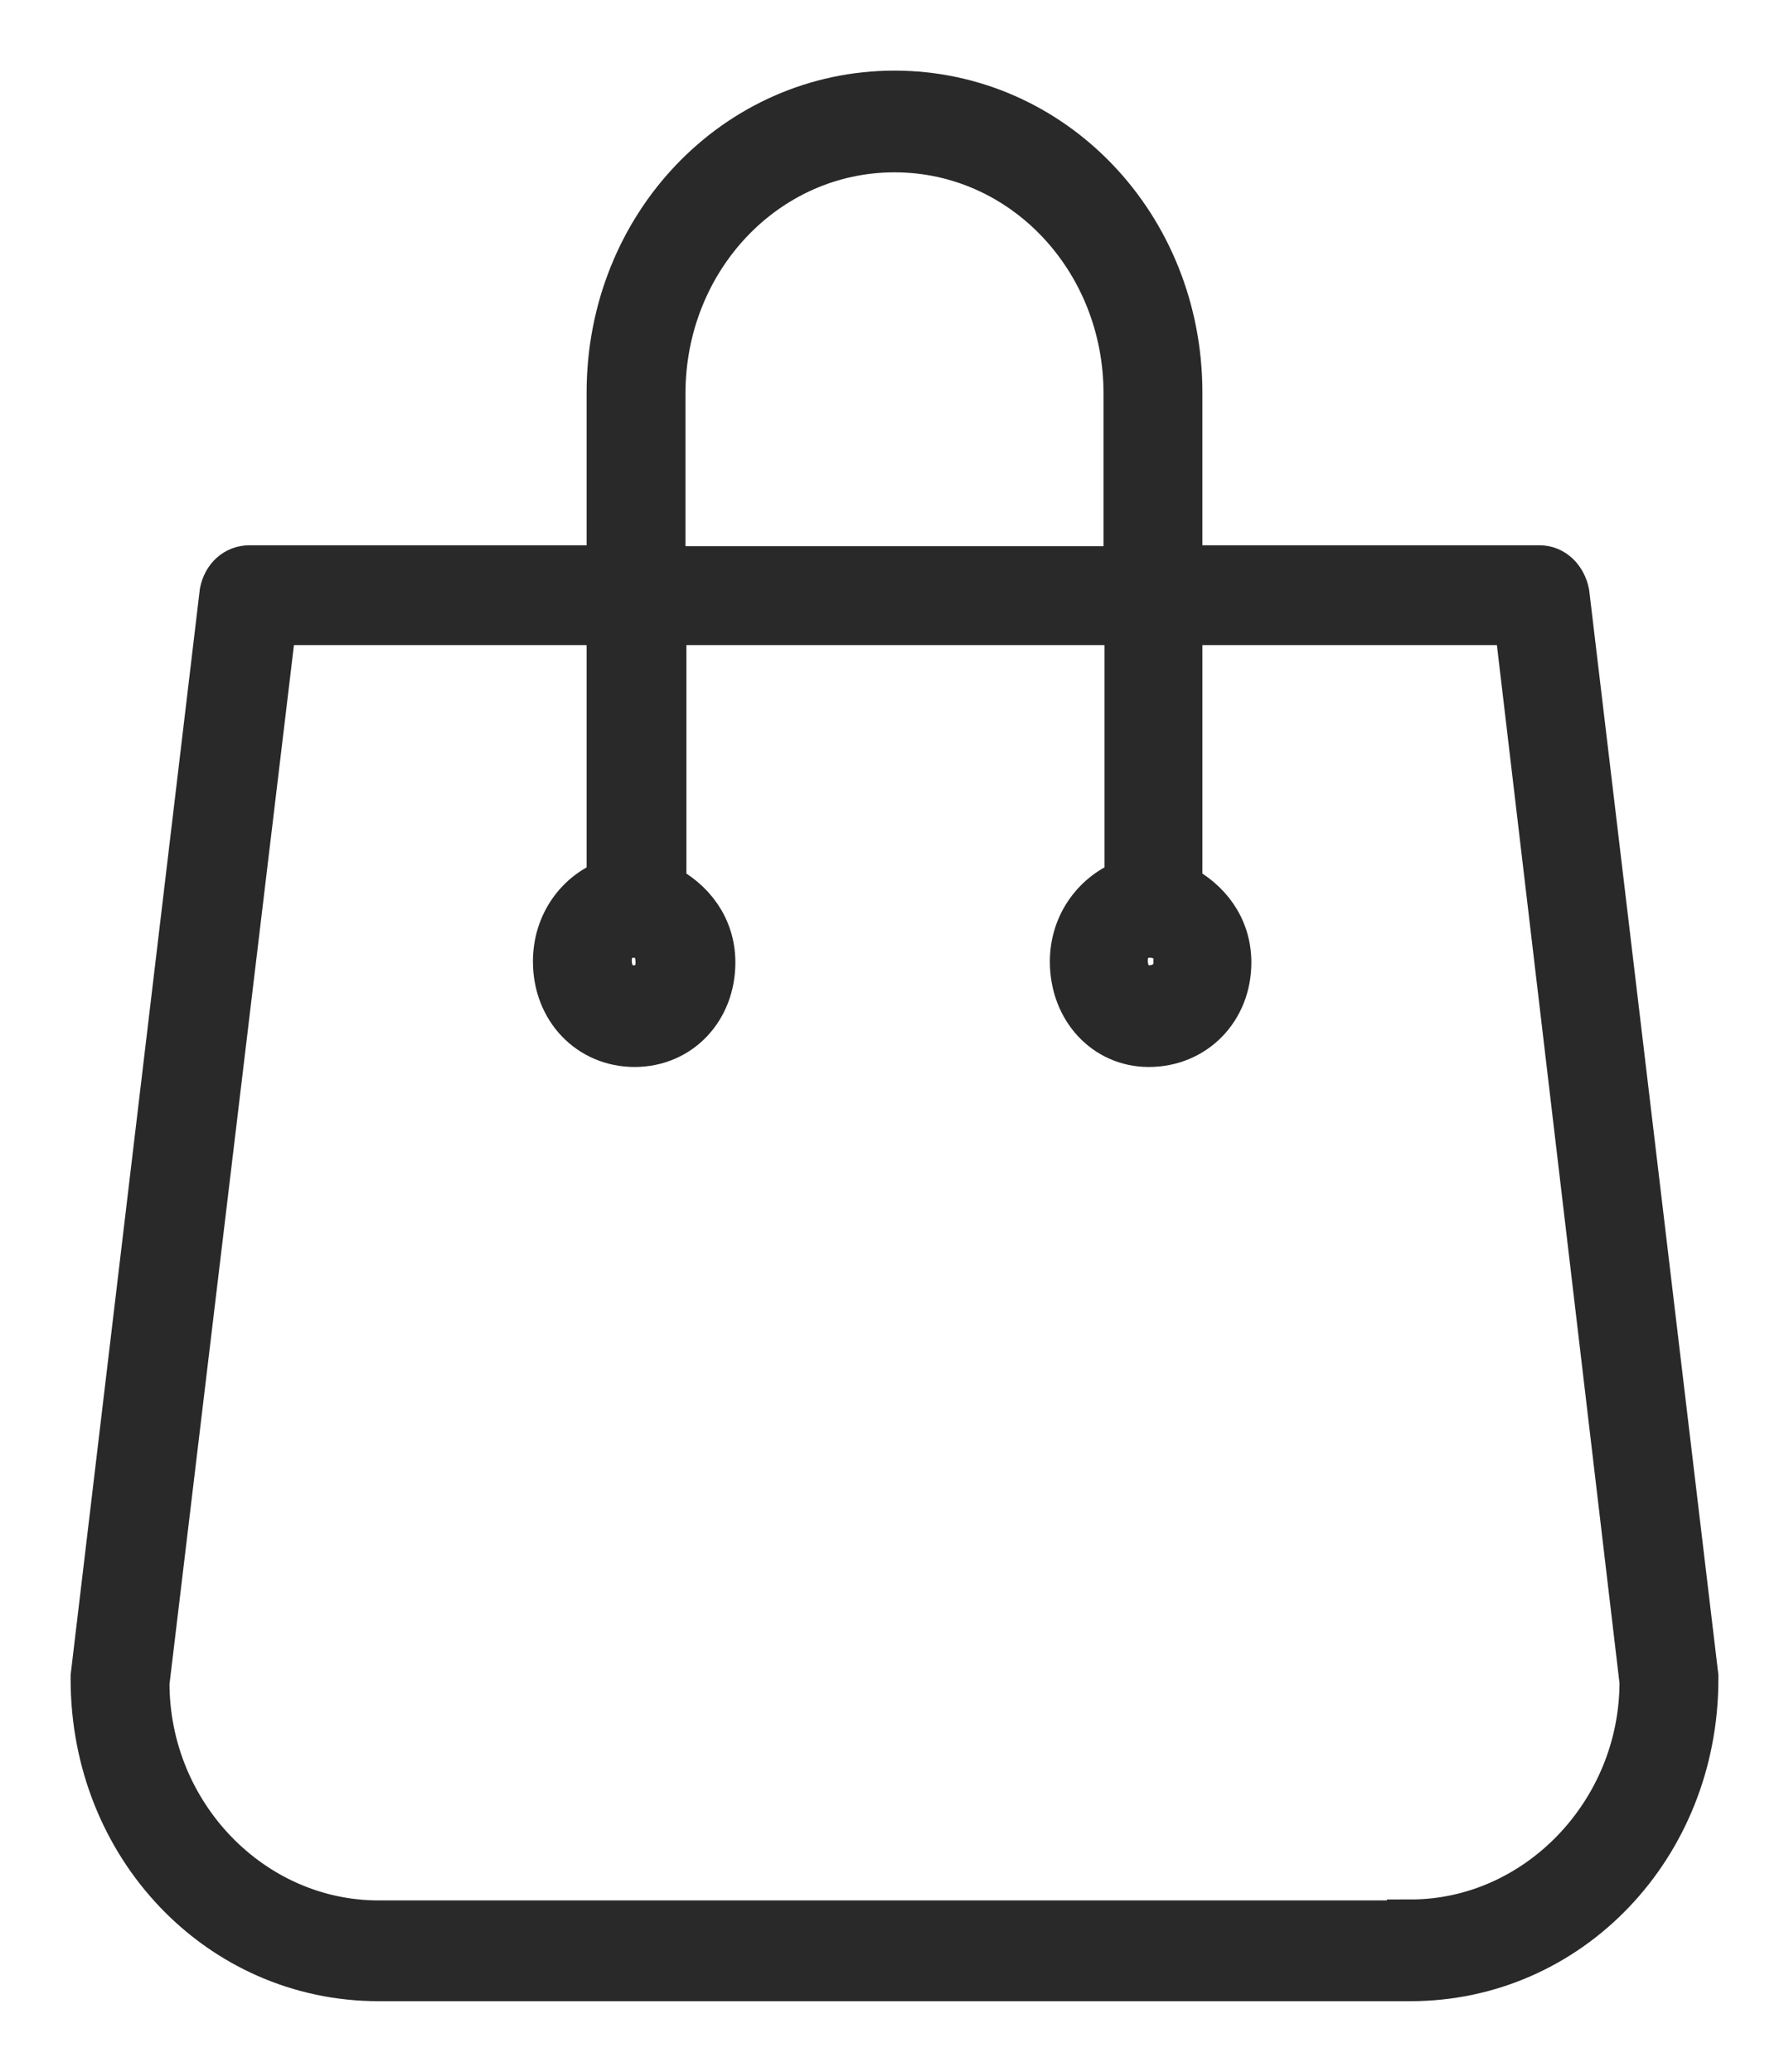 <svg viewBox="0 0 19 22" xmlns="http://www.w3.org/2000/svg"><path d="M18 17.8L16.63 6.3c-.03-.15-.14-.26-.28-.26h-3.83V4.17C12.52 2.4 11.17 1 9.5 1S6.48 2.4 6.48 4.17v1.87H2.65c-.14 0-.25.1-.28.25L1 17.8v.03C1 19.6 2.34 21 4.02 21h10.96c1.68 0 3.02-1.4 3.02-3.17v-.02zM7.03 4.18c0-1.44 1.1-2.6 2.47-2.6s2.47 1.16 2.47 2.6v1.87H7.03V4.17zm7.95 16.25H4.02c-1.35 0-2.47-1.15-2.47-2.56L2.9 6.6h3.58v2.77c-.33.12-.57.44-.57.84 0 .5.36.87.83.87s.82-.37.82-.86c0-.37-.22-.65-.52-.8V6.6h4.94v2.77c-.33.12-.58.44-.58.84 0 .5.35.87.8.87.48 0 .84-.37.84-.86 0-.37-.22-.65-.52-.8V6.6h3.6l1.33 11.26c0 1.4-1.12 2.56-2.47 2.56zM7 10.22c0 .16-.1.28-.27.28-.16 0-.27-.12-.27-.3 0-.16.1-.28.27-.28s.27.12.27.3zm5.5 0c0 .16-.12.28-.3.28-.15 0-.26-.12-.26-.3 0-.16.1-.28.27-.28.18 0 .3.12.3.3z" stroke="#2A2929" stroke-width=".5" fill="#2A2929" fill-rule="nonzero"/></svg>